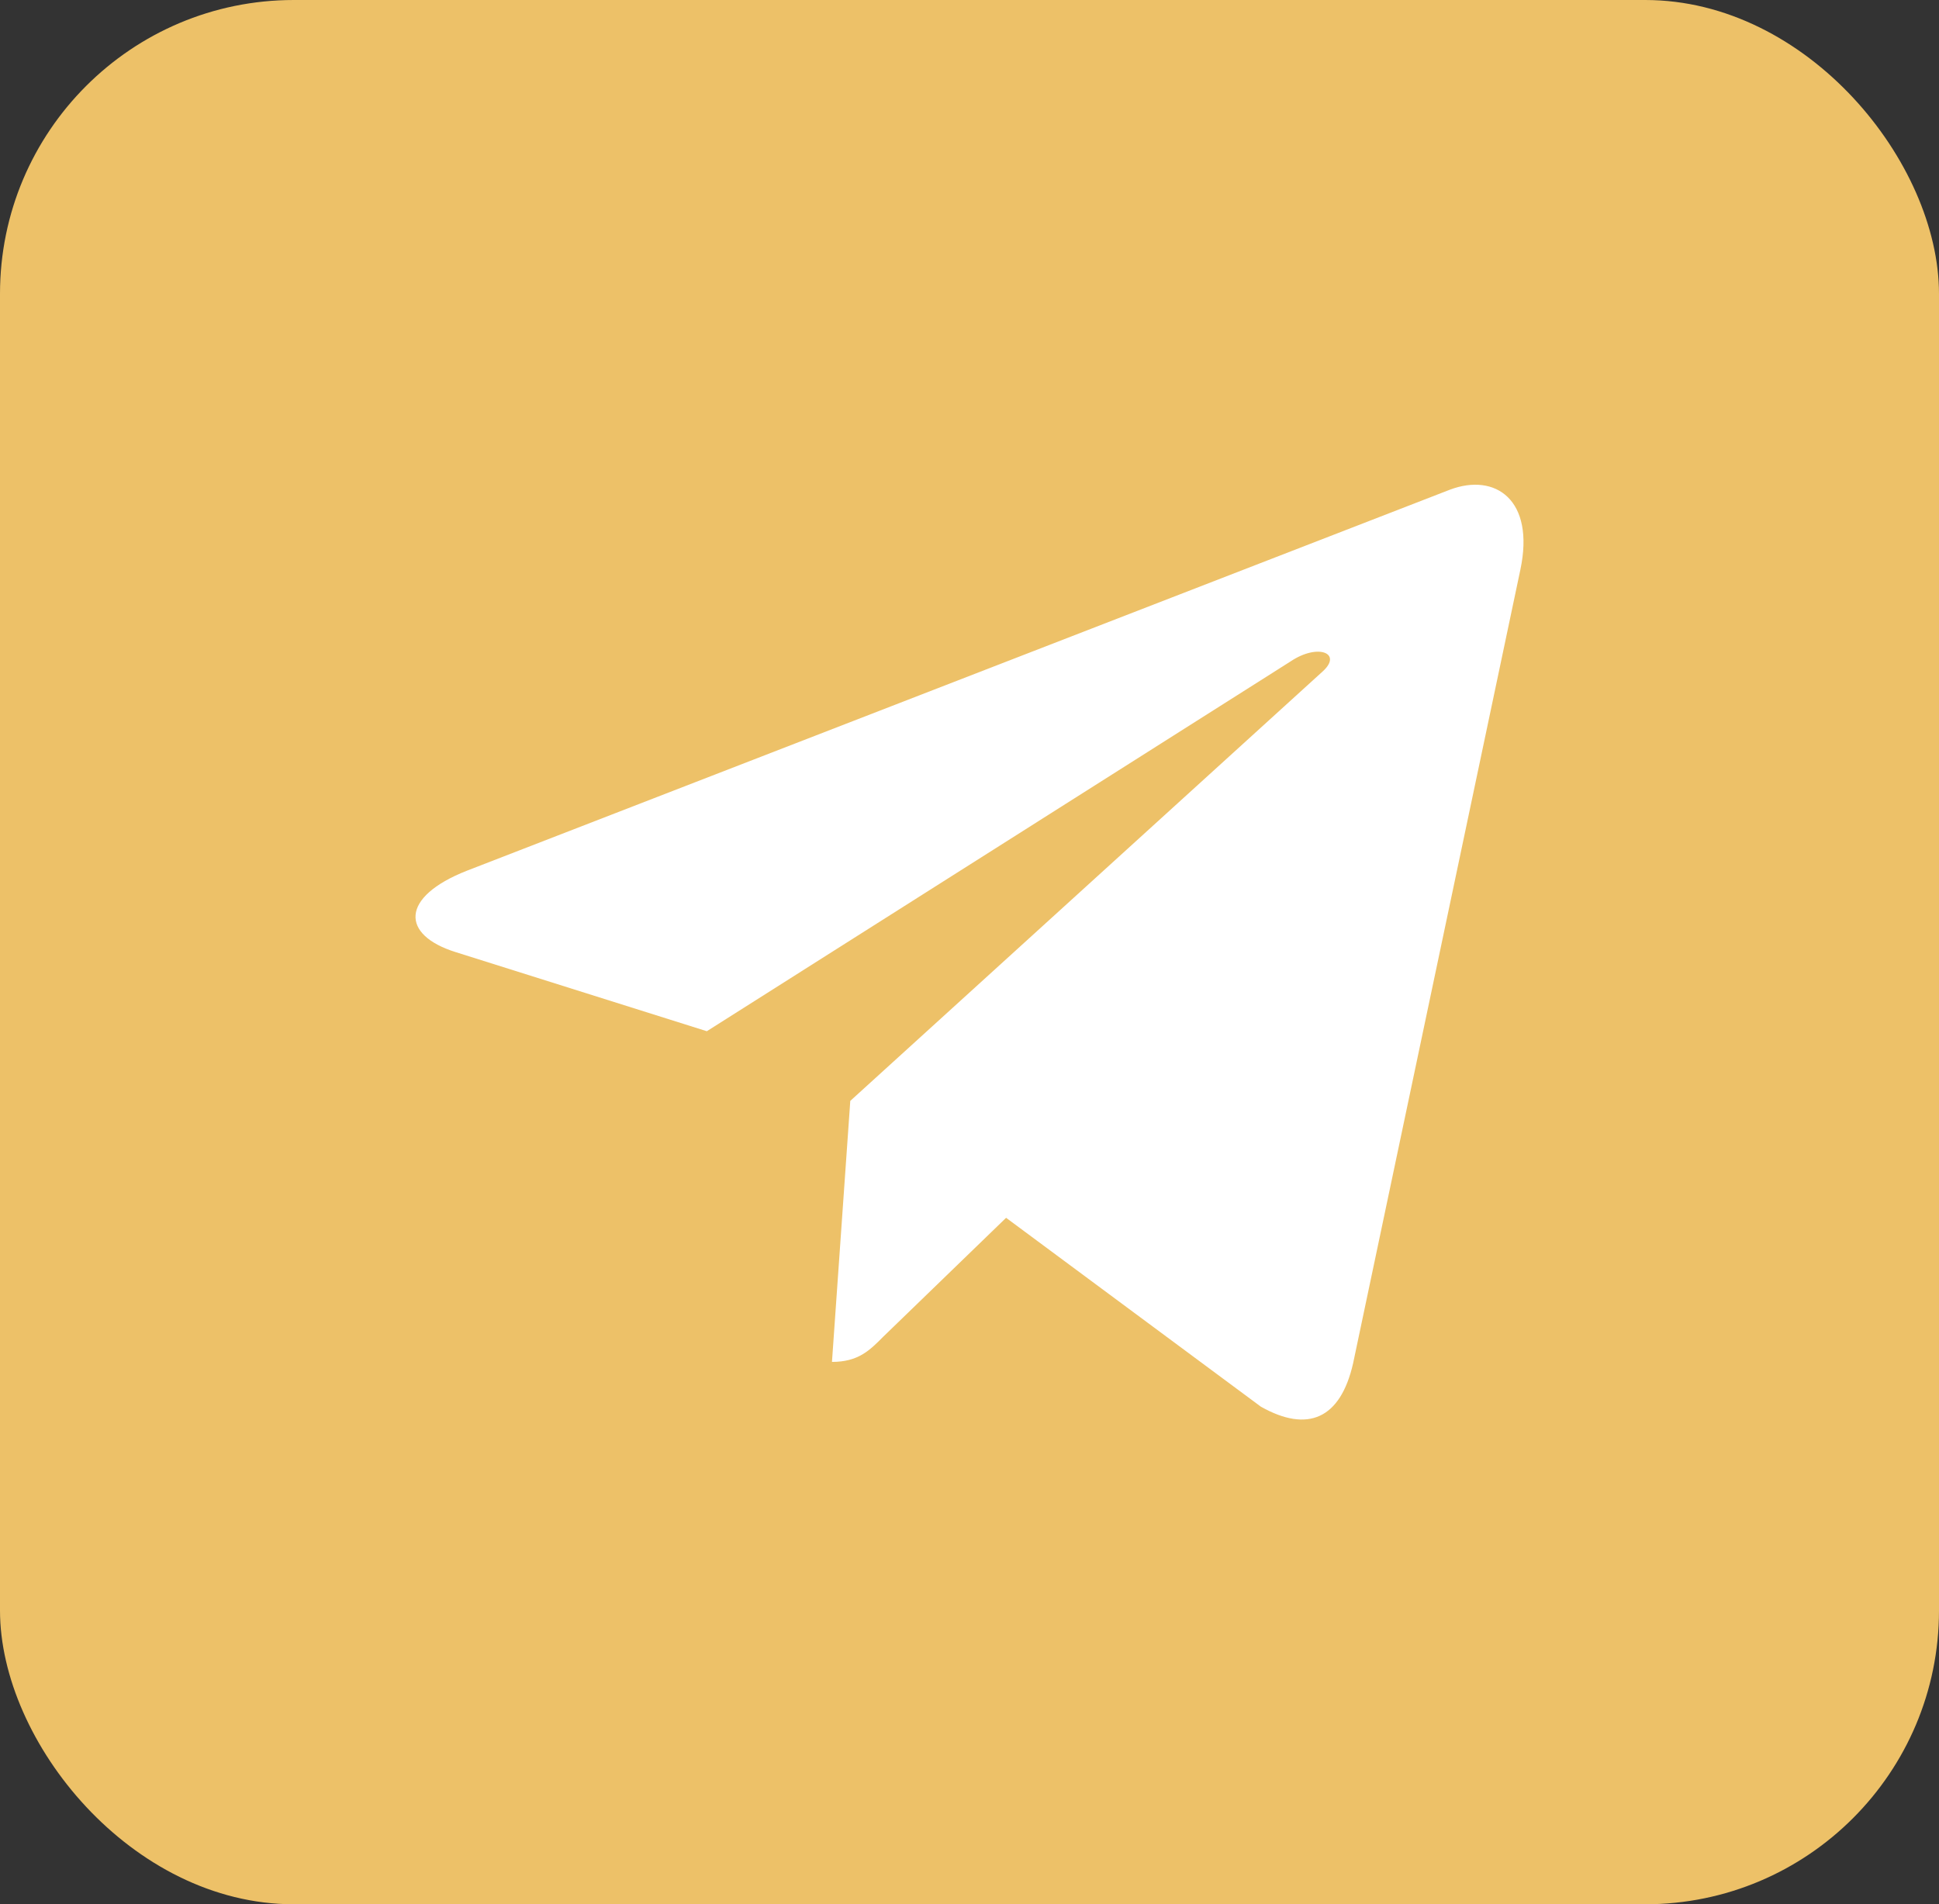 <?xml version="1.0" encoding="UTF-8"?> <svg xmlns="http://www.w3.org/2000/svg" width="56" height="55" viewBox="0 0 56 55" fill="none"><rect x="0" y="0" width="56" height="55" fill="#333333" stroke="none"/><rect width="56" height="55" rx="8.485" fill="#EDC168"></rect><path d="M43.909 16.457L39.08 39.37C38.715 40.987 37.765 41.389 36.415 40.628L29.057 35.173L25.507 38.609C25.114 39.005 24.786 39.335 24.028 39.335L24.557 31.796L38.194 19.398C38.787 18.867 38.065 18.571 37.273 19.103L20.414 29.784L13.156 27.498C11.577 27.003 11.549 25.91 13.485 25.148L41.873 14.144C43.188 13.648 44.337 14.437 43.909 16.457Z" fill="white"></path></svg> 